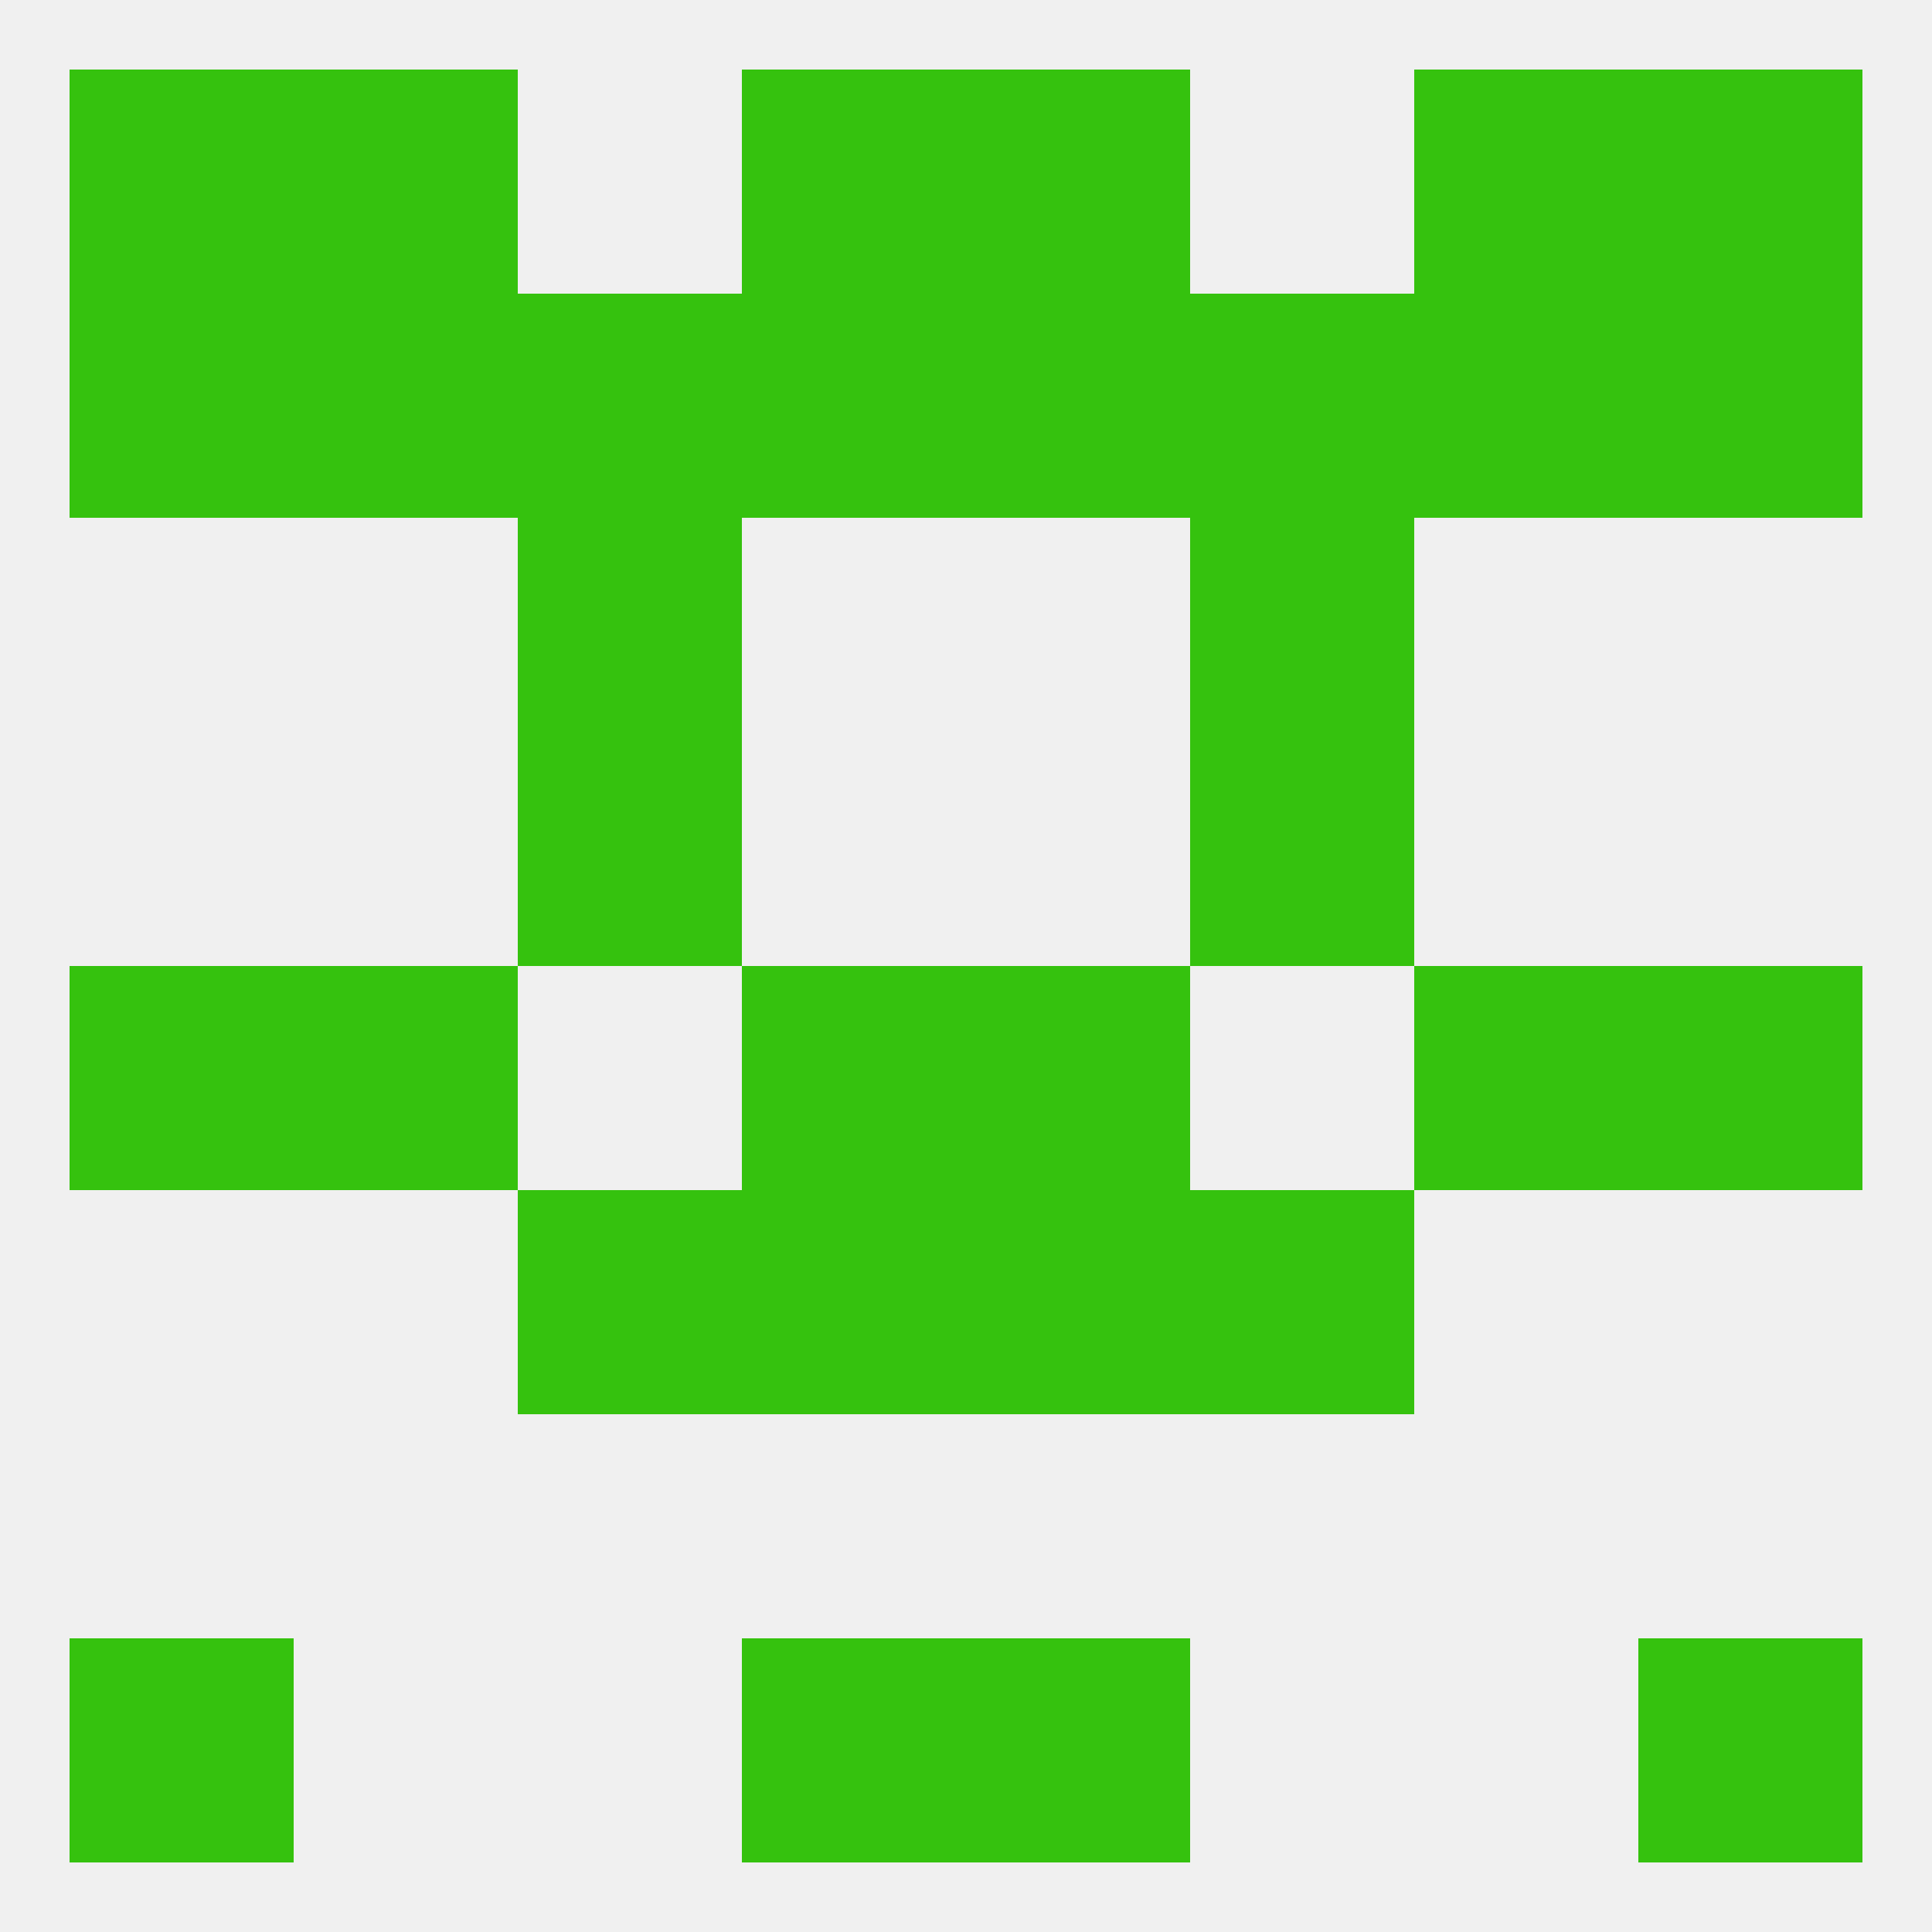 
<!--   <?xml version="1.0"?> -->
<svg version="1.1" baseprofile="full" xmlns="http://www.w3.org/2000/svg" xmlns:xlink="http://www.w3.org/1999/xlink" xmlns:ev="http://www.w3.org/2001/xml-events" width="250" height="250" viewBox="0 0 250 250" >
	<rect width="100%" height="100%" fill="rgba(240,240,240,255)"/>

	<rect x="154" y="67" width="29" height="29" fill="rgba(53,194,14,255)"/>
	<rect x="67" y="67" width="29" height="29" fill="rgba(53,194,14,255)"/>
	<rect x="212" y="38" width="29" height="29" fill="rgba(53,194,14,255)"/>
	<rect x="67" y="38" width="29" height="29" fill="rgba(53,194,14,255)"/>
	<rect x="154" y="38" width="29" height="29" fill="rgba(53,194,14,255)"/>
	<rect x="96" y="38" width="29" height="29" fill="rgba(53,194,14,255)"/>
	<rect x="9" y="38" width="29" height="29" fill="rgba(53,194,14,255)"/>
	<rect x="38" y="38" width="29" height="29" fill="rgba(53,194,14,255)"/>
	<rect x="183" y="38" width="29" height="29" fill="rgba(53,194,14,255)"/>
	<rect x="125" y="38" width="29" height="29" fill="rgba(53,194,14,255)"/>
	<rect x="38" y="9" width="29" height="29" fill="rgba(53,194,14,255)"/>
	<rect x="183" y="9" width="29" height="29" fill="rgba(53,194,14,255)"/>
	<rect x="96" y="9" width="29" height="29" fill="rgba(53,194,14,255)"/>
	<rect x="125" y="9" width="29" height="29" fill="rgba(53,194,14,255)"/>
	<rect x="9" y="9" width="29" height="29" fill="rgba(53,194,14,255)"/>
	<rect x="212" y="9" width="29" height="29" fill="rgba(53,194,14,255)"/>
	<rect x="9" y="212" width="29" height="29" fill="rgba(53,194,14,255)"/>
	<rect x="212" y="212" width="29" height="29" fill="rgba(53,194,14,255)"/>
	<rect x="96" y="212" width="29" height="29" fill="rgba(53,194,14,255)"/>
	<rect x="125" y="212" width="29" height="29" fill="rgba(53,194,14,255)"/>
	<rect x="96" y="154" width="29" height="29" fill="rgba(53,194,14,255)"/>
	<rect x="125" y="154" width="29" height="29" fill="rgba(53,194,14,255)"/>
	<rect x="67" y="154" width="29" height="29" fill="rgba(53,194,14,255)"/>
	<rect x="154" y="154" width="29" height="29" fill="rgba(53,194,14,255)"/>
	<rect x="125" y="125" width="29" height="29" fill="rgba(53,194,14,255)"/>
	<rect x="9" y="125" width="29" height="29" fill="rgba(53,194,14,255)"/>
	<rect x="212" y="125" width="29" height="29" fill="rgba(53,194,14,255)"/>
	<rect x="38" y="125" width="29" height="29" fill="rgba(53,194,14,255)"/>
	<rect x="183" y="125" width="29" height="29" fill="rgba(53,194,14,255)"/>
	<rect x="96" y="125" width="29" height="29" fill="rgba(53,194,14,255)"/>
	<rect x="67" y="96" width="29" height="29" fill="rgba(53,194,14,255)"/>
	<rect x="154" y="96" width="29" height="29" fill="rgba(53,194,14,255)"/>
</svg>